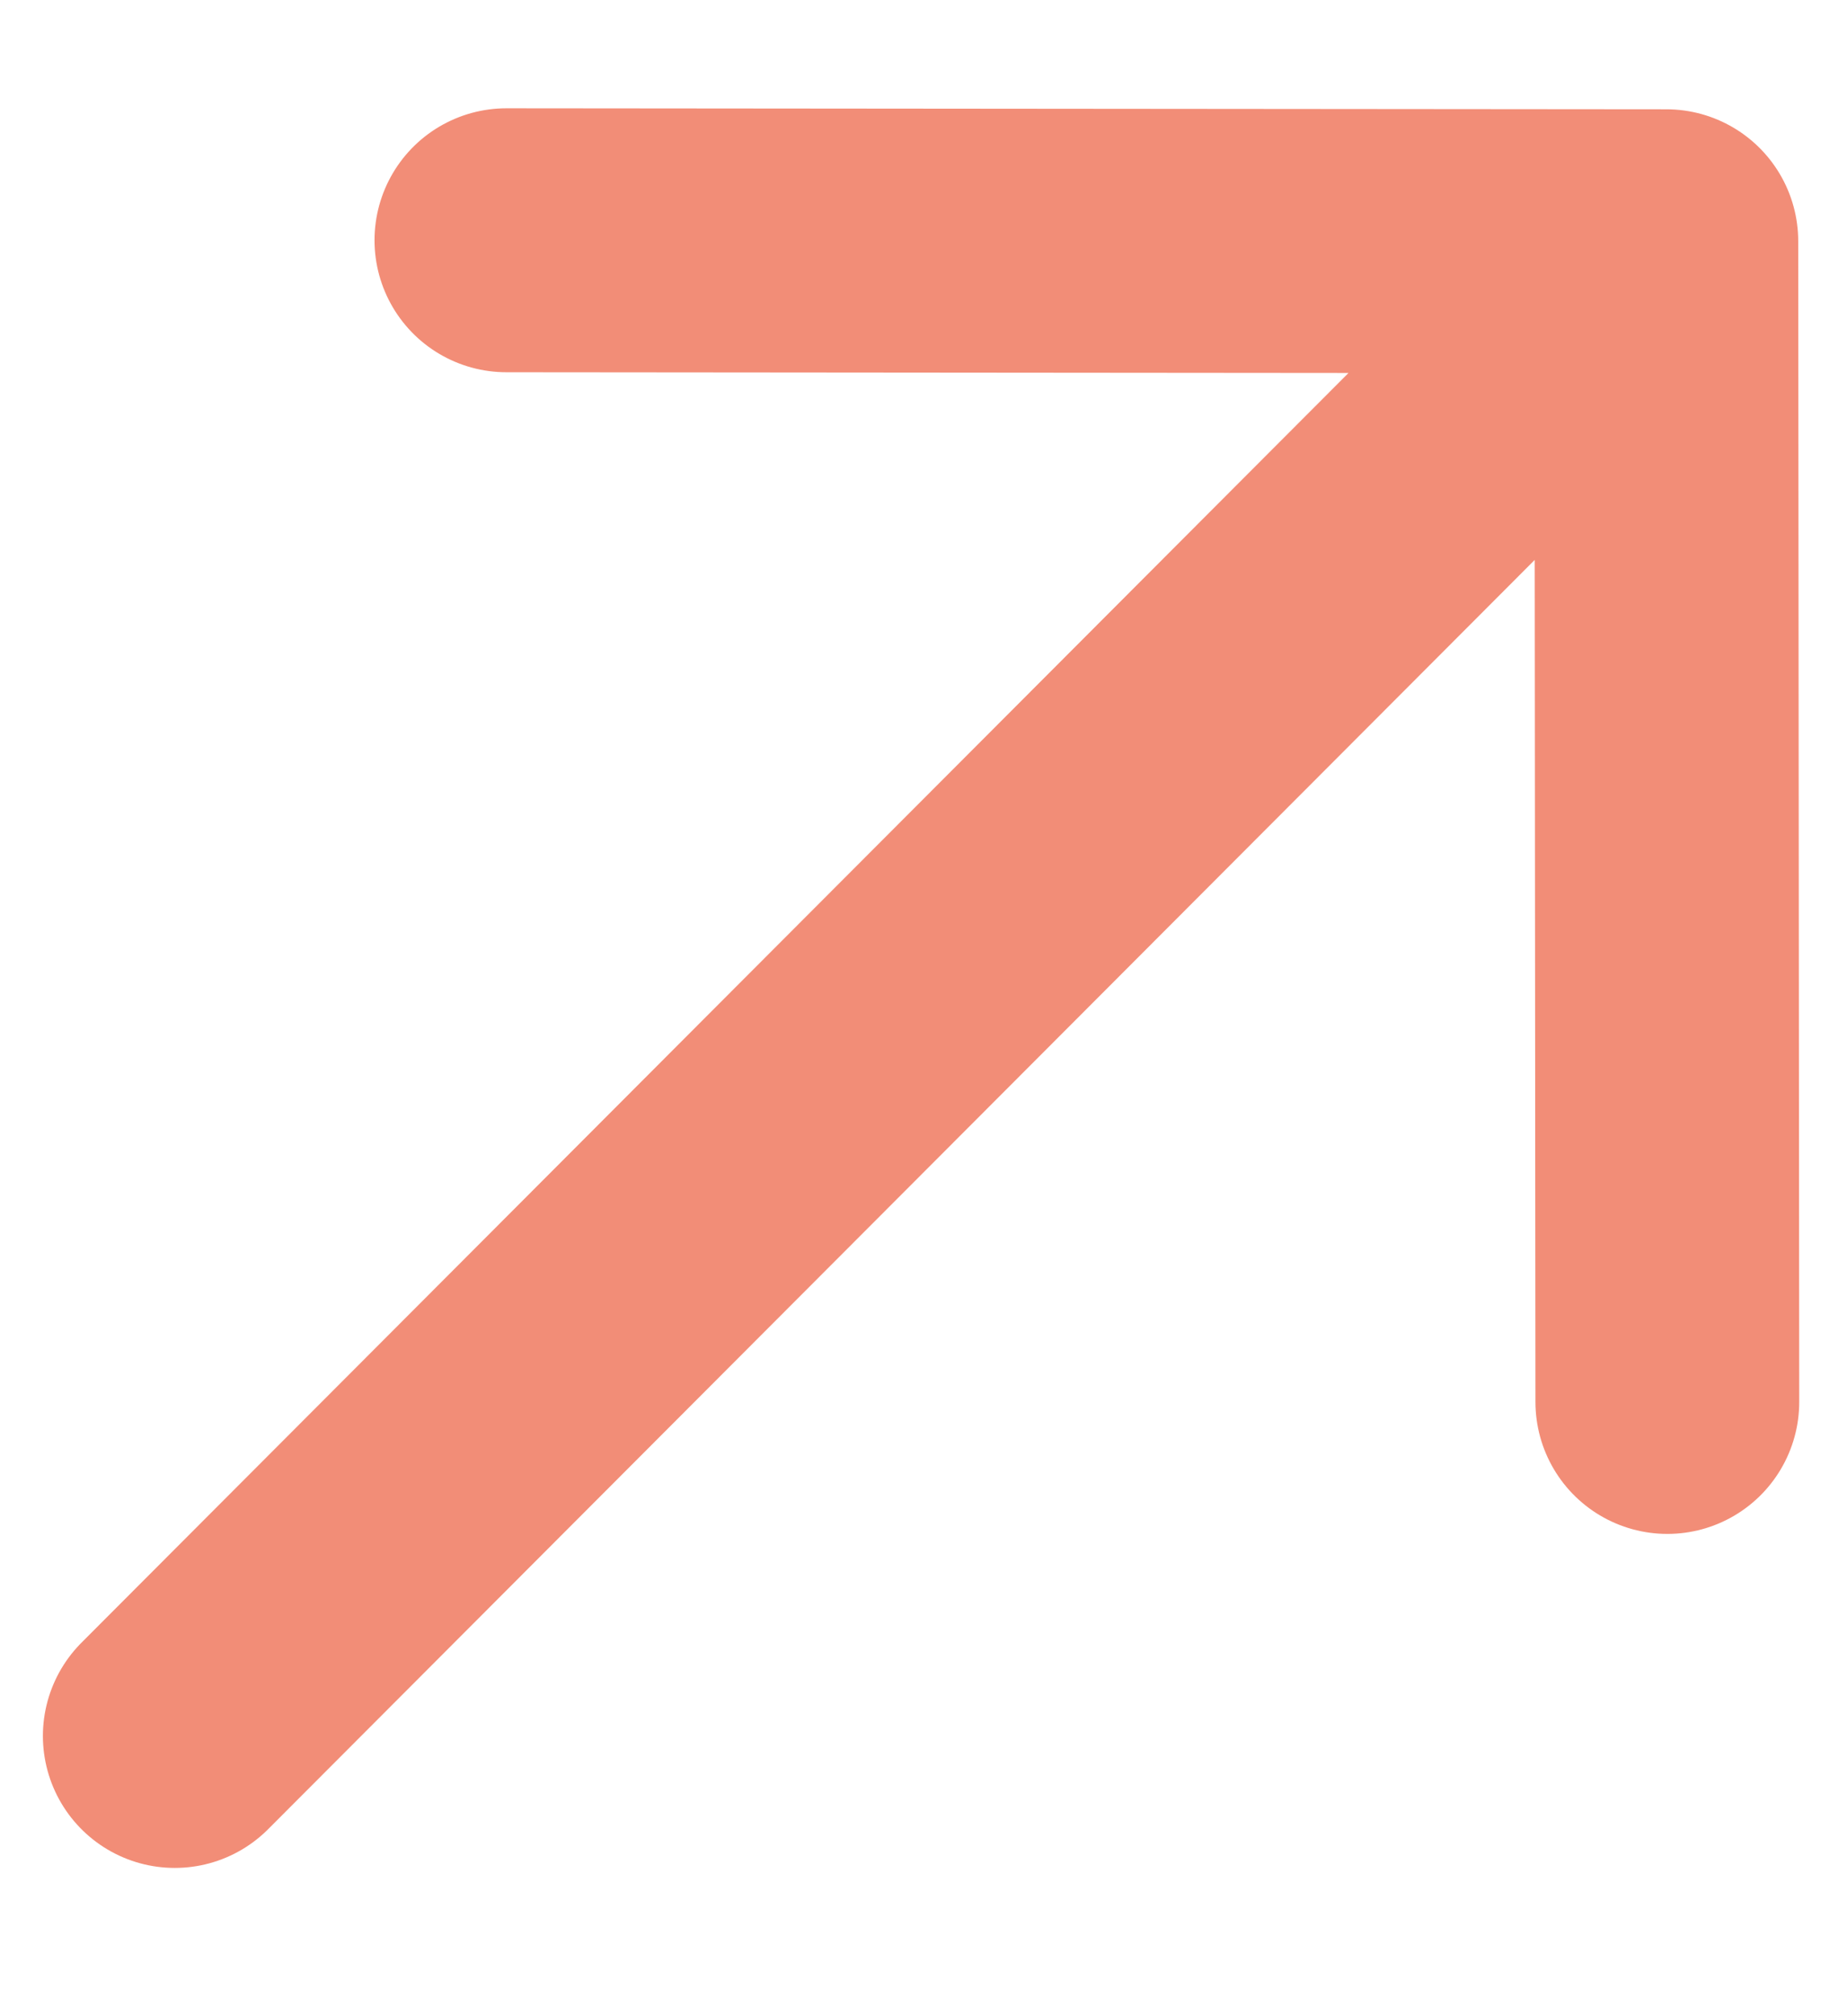 <svg width="11" height="12" viewBox="0 0 11 12" fill="none" xmlns="http://www.w3.org/2000/svg">
<path d="M1.041 10.332L9.82 1.54M9.93 8.344L9.924 1.436L3.016 1.43" stroke="#F28D77" stroke-width="1.571" stroke-linecap="round" stroke-linejoin="round"/>
</svg>
